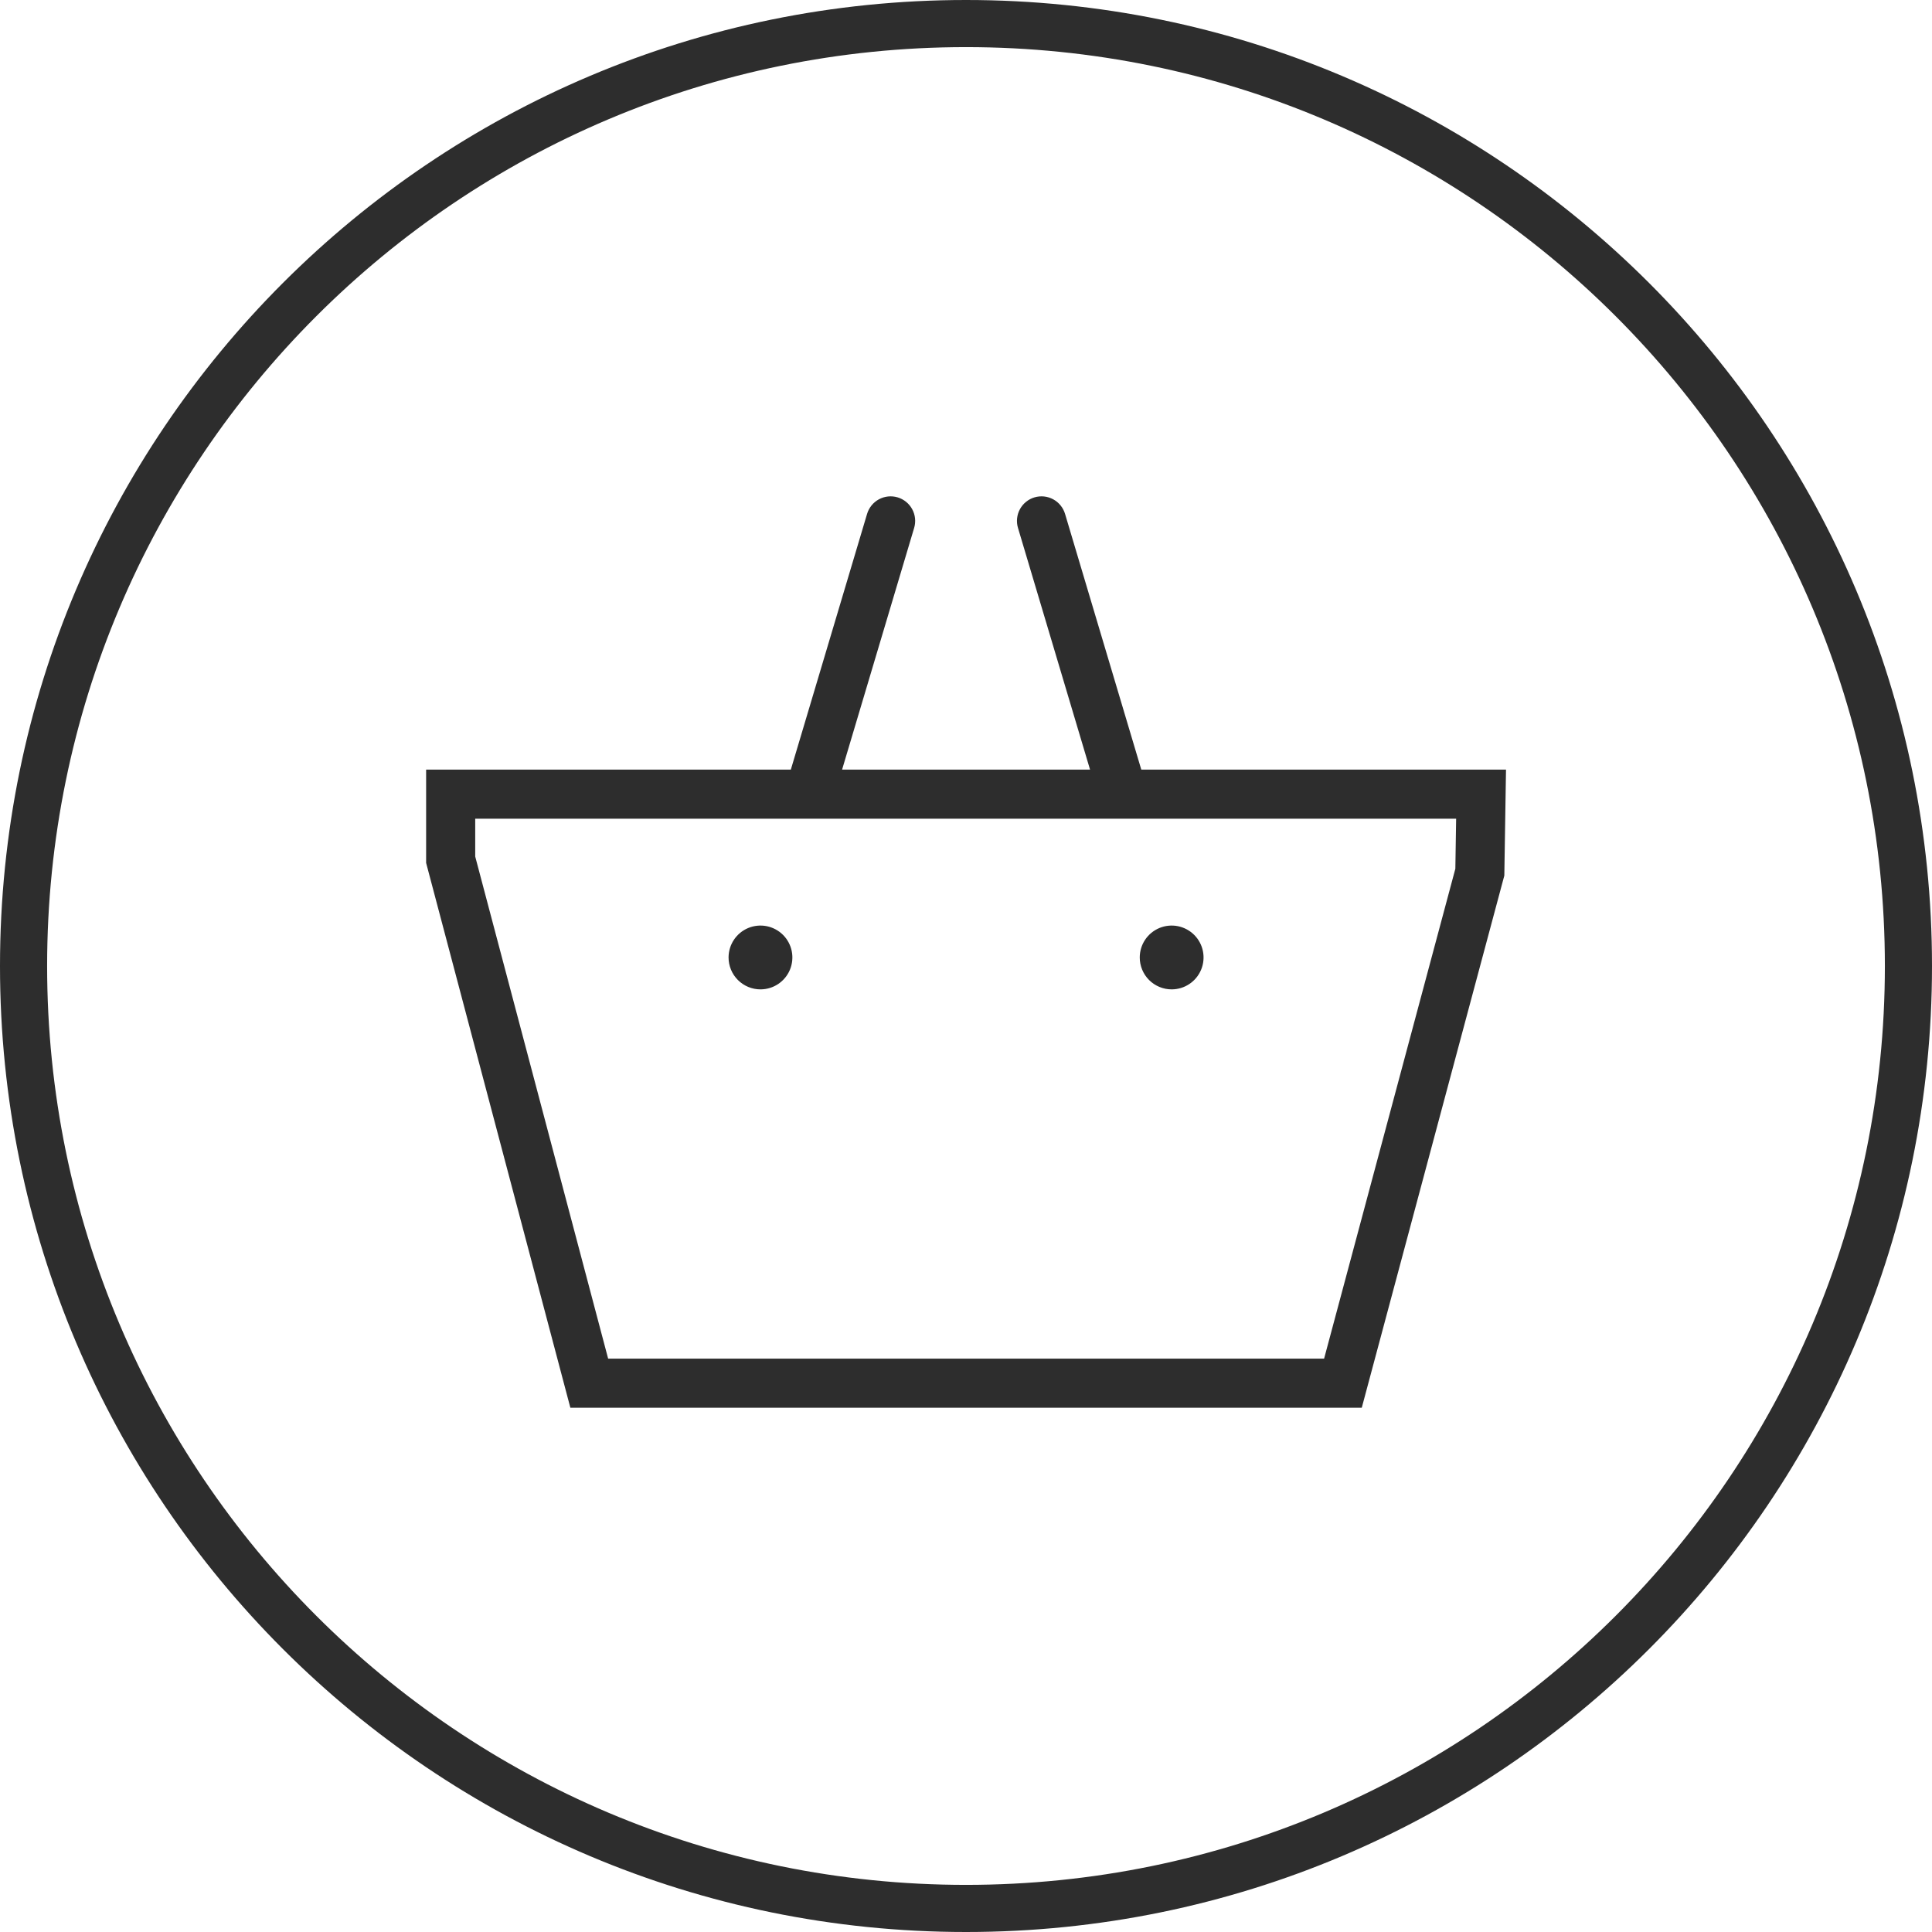<?xml version="1.0" encoding="UTF-8"?> <svg xmlns="http://www.w3.org/2000/svg" width="164" height="164" viewBox="0 0 164 164" fill="none"> <path d="M96.88 65.331L90.408 43.623C90.33 43.361 90.201 43.116 90.028 42.904C89.856 42.691 89.643 42.515 89.402 42.384C89.162 42.254 88.898 42.172 88.626 42.144C88.353 42.116 88.078 42.141 87.816 42.219C87.553 42.297 87.309 42.426 87.097 42.599C86.883 42.771 86.707 42.984 86.577 43.225C86.447 43.465 86.365 43.729 86.337 44.002C86.308 44.274 86.334 44.549 86.412 44.811L92.53 65.331H71.481L77.599 44.811C77.677 44.549 77.702 44.274 77.674 44.002C77.646 43.729 77.564 43.465 77.433 43.225C77.303 42.984 77.127 42.771 76.914 42.599C76.701 42.426 76.457 42.297 76.195 42.219C75.932 42.141 75.657 42.116 75.385 42.144C75.113 42.172 74.849 42.254 74.608 42.384C74.367 42.515 74.155 42.691 73.982 42.904C73.81 43.116 73.681 43.361 73.603 43.623L67.13 65.331H36.172V73.248L48.416 119.498H115.595L127.696 74.326L127.839 65.331H96.88ZM123.539 73.745L112.397 115.331H51.623L40.339 72.706V69.498H123.606L123.539 73.745ZM64.553 83.984C65.089 83.984 65.613 83.825 66.058 83.528C66.504 83.23 66.851 82.807 67.056 82.312C67.261 81.817 67.314 81.273 67.21 80.747C67.105 80.222 66.847 79.739 66.469 79.361C66.09 78.982 65.607 78.724 65.082 78.619C64.556 78.515 64.012 78.569 63.517 78.773C63.022 78.978 62.599 79.326 62.302 79.771C62.004 80.216 61.845 80.74 61.845 81.276C61.845 81.994 62.13 82.683 62.639 83.191C63.146 83.698 63.835 83.984 64.553 83.984ZM99.457 83.984C99.993 83.984 100.516 83.825 100.961 83.528C101.407 83.23 101.754 82.807 101.959 82.312C102.164 81.817 102.218 81.273 102.113 80.747C102.009 80.222 101.751 79.739 101.372 79.361C100.993 78.982 100.511 78.724 99.985 78.619C99.46 78.515 98.915 78.569 98.421 78.773C97.926 78.978 97.503 79.326 97.205 79.771C96.907 80.216 96.749 80.74 96.749 81.276C96.749 81.994 97.034 82.683 97.542 83.191C98.05 83.698 98.739 83.984 99.457 83.984Z" fill="#2D2D2D"></path> <path fill-rule="evenodd" clip-rule="evenodd" d="M82 160C125.078 160 160 125.078 160 82C160 38.922 125.078 4 82 4C38.922 4 4 38.922 4 82C4 125.078 38.922 160 82 160ZM82 164C127.287 164 164 127.287 164 82C164 36.713 127.287 0 82 0C36.713 0 0 36.713 0 82C0 127.287 36.713 164 82 164Z" fill="#2D2D2D"></path> </svg> 